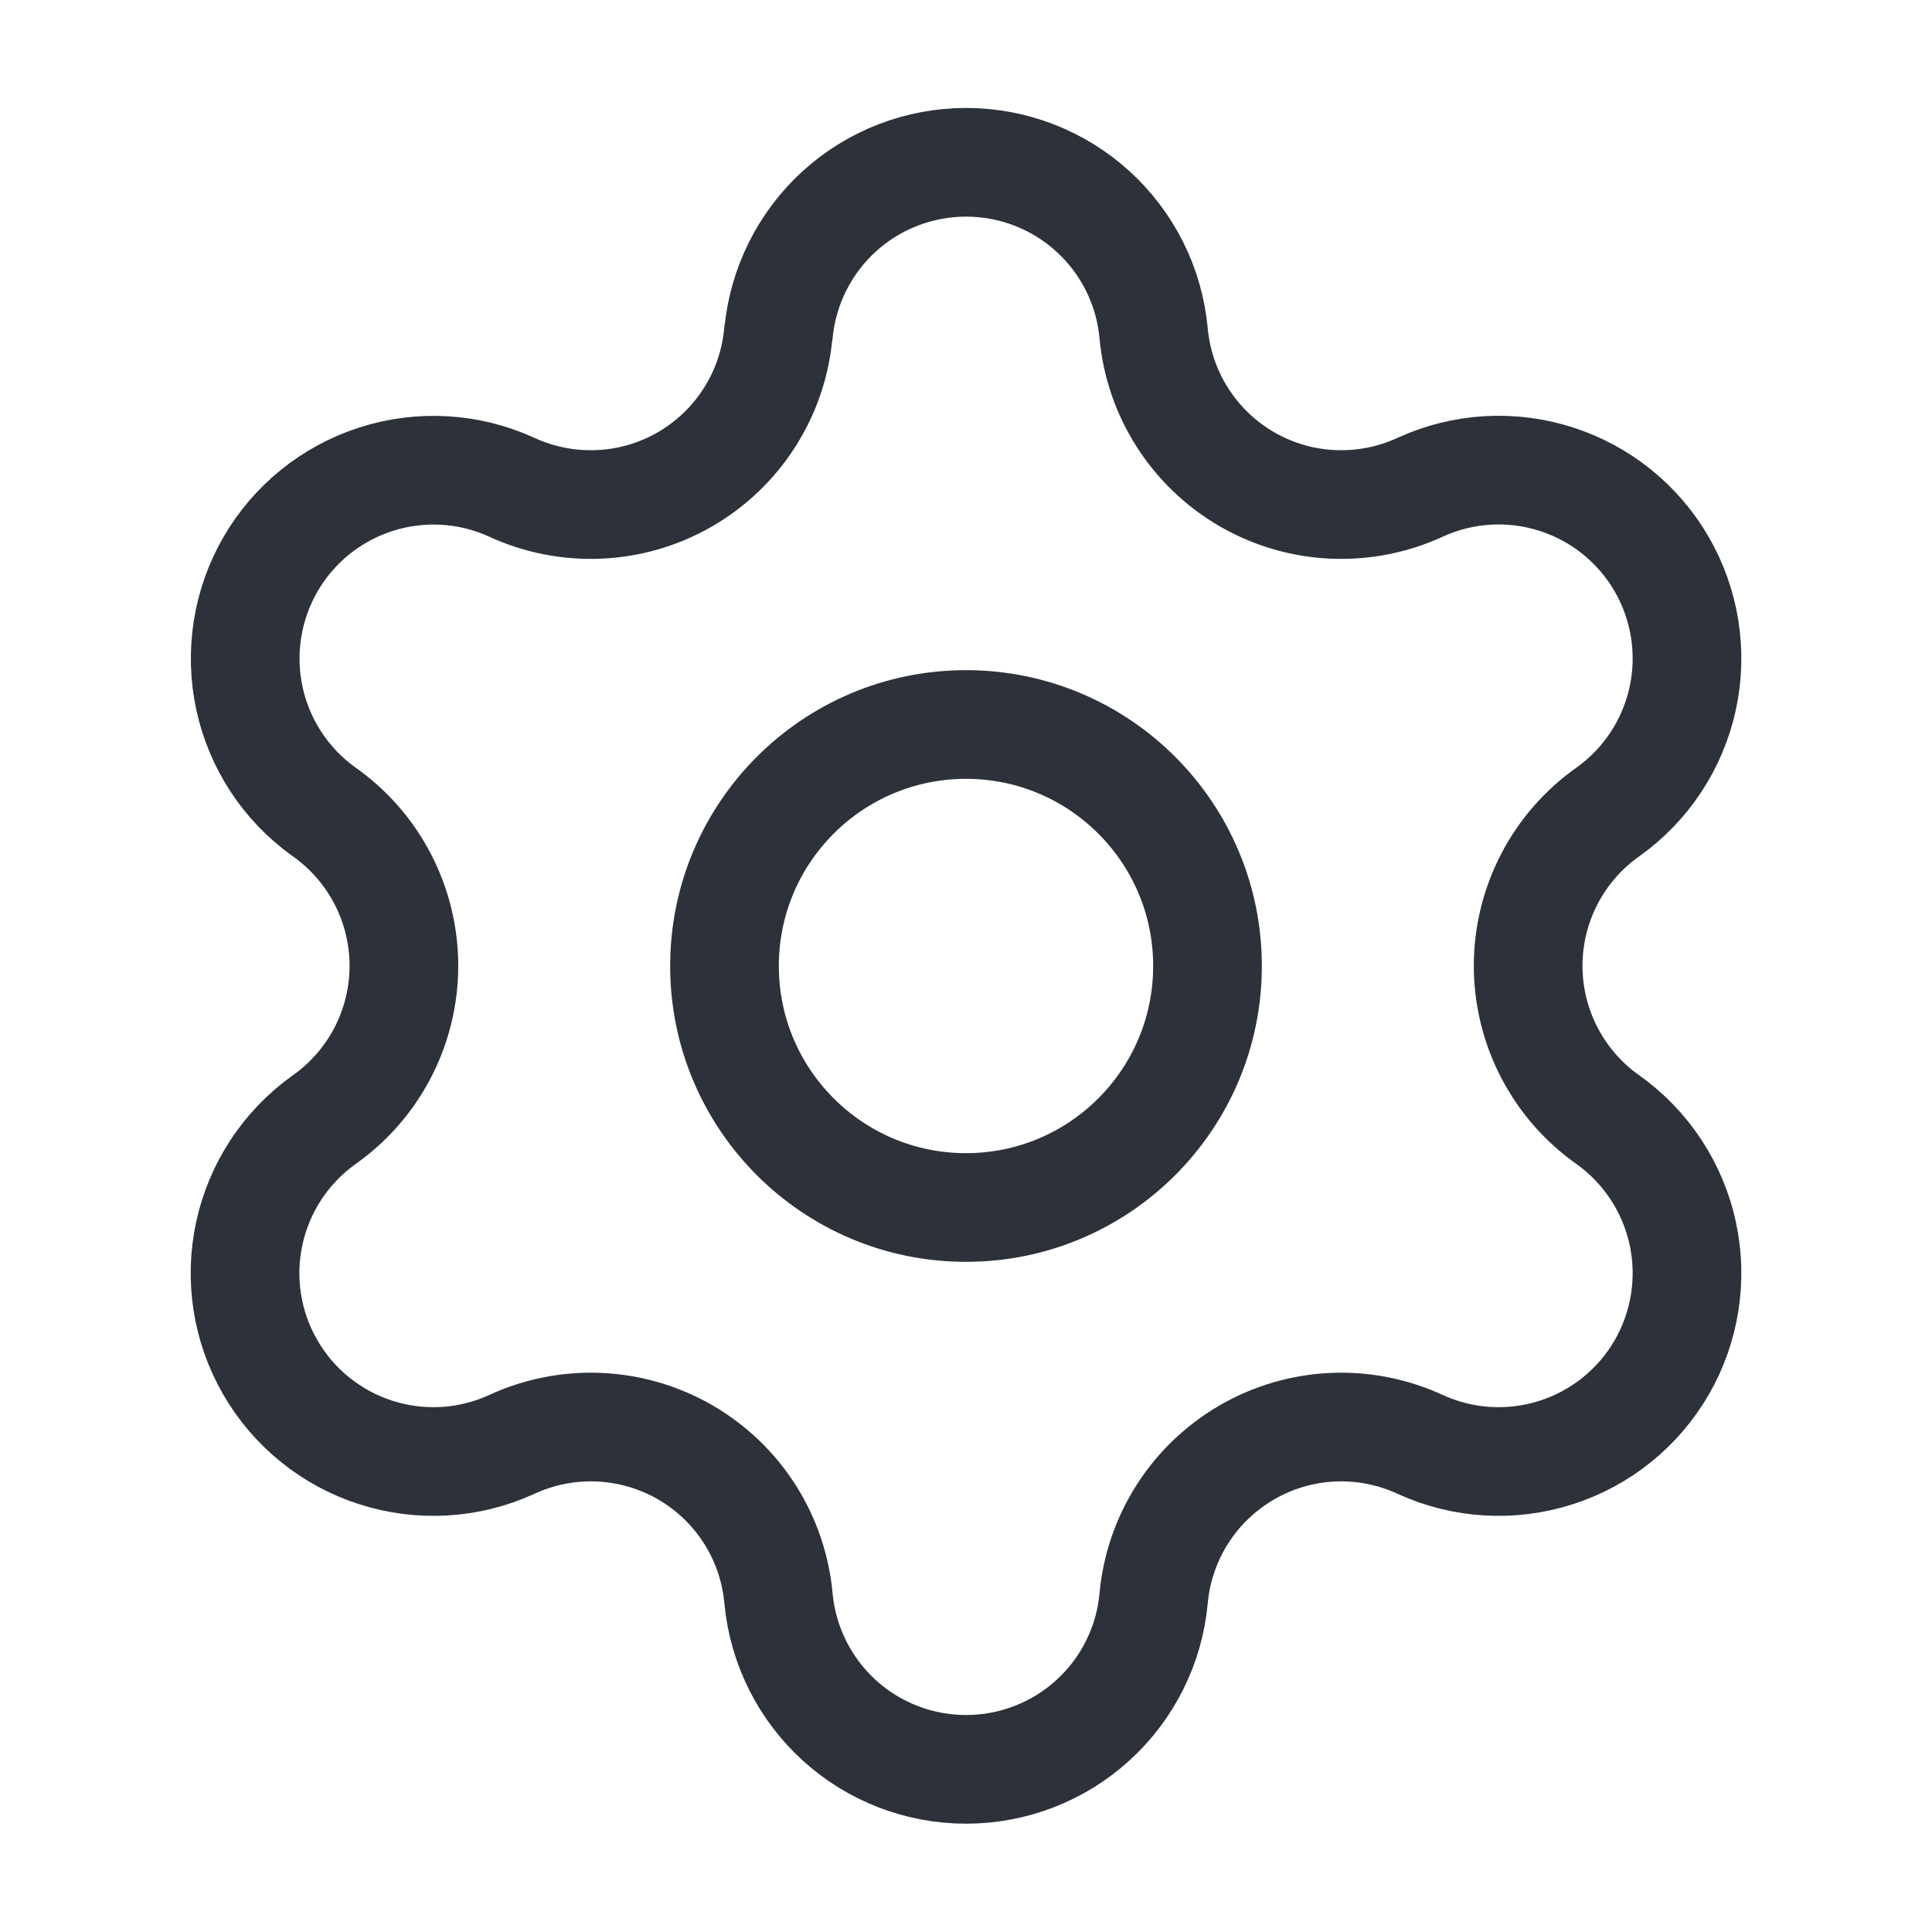 <svg width="32" height="32" viewBox="0 0 32 32" fill="none" xmlns="http://www.w3.org/2000/svg">
<path d="M12.895 5.512C12.969 4.739 13.328 4.022 13.902 3.499C14.476 2.977 15.225 2.688 16.001 2.688C16.777 2.688 17.526 2.977 18.1 3.499C18.675 4.022 19.034 4.739 19.107 5.512C19.151 6.012 19.315 6.493 19.585 6.915C19.854 7.338 20.222 7.689 20.656 7.94C21.09 8.19 21.578 8.333 22.079 8.354C22.579 8.376 23.078 8.277 23.532 8.066C24.238 7.745 25.037 7.699 25.775 7.936C26.513 8.172 27.136 8.675 27.524 9.346C27.911 10.017 28.035 10.808 27.872 11.565C27.708 12.322 27.269 12.992 26.639 13.443C26.229 13.731 25.894 14.113 25.663 14.558C25.432 15.002 25.311 15.496 25.311 15.997C25.311 16.498 25.432 16.992 25.663 17.436C25.894 17.881 26.229 18.263 26.639 18.551C27.269 19.002 27.708 19.672 27.872 20.429C28.035 21.186 27.911 21.977 27.524 22.648C27.136 23.319 26.513 23.822 25.775 24.058C25.037 24.295 24.238 24.249 23.532 23.928C23.078 23.717 22.579 23.617 22.079 23.639C21.578 23.661 21.09 23.803 20.656 24.054C20.222 24.305 19.854 24.656 19.585 25.078C19.315 25.501 19.151 25.982 19.107 26.482C19.034 27.255 18.675 27.972 18.1 28.495C17.526 29.017 16.777 29.306 16.001 29.306C15.225 29.306 14.476 29.017 13.902 28.495C13.328 27.972 12.969 27.255 12.895 26.482C12.851 25.982 12.687 25.501 12.418 25.078C12.148 24.655 11.78 24.304 11.346 24.053C10.912 23.803 10.423 23.661 9.923 23.639C9.422 23.617 8.923 23.716 8.468 23.928C7.763 24.249 6.964 24.295 6.226 24.058C5.488 23.822 4.865 23.319 4.477 22.648C4.089 21.977 3.965 21.186 4.129 20.429C4.292 19.672 4.732 19.002 5.362 18.551C5.772 18.263 6.107 17.881 6.338 17.436C6.569 16.992 6.69 16.498 6.69 15.997C6.69 15.496 6.569 15.002 6.338 14.558C6.107 14.113 5.772 13.731 5.362 13.443C4.733 12.992 4.294 12.322 4.131 11.566C3.968 10.809 4.092 10.018 4.479 9.348C4.866 8.677 5.489 8.175 6.226 7.938C6.963 7.701 7.762 7.746 8.467 8.066C8.921 8.277 9.42 8.376 9.921 8.354C10.422 8.333 10.91 8.19 11.344 7.94C11.778 7.689 12.145 7.338 12.415 6.915C12.684 6.493 12.848 6.012 12.892 5.512" stroke="#2D3139" stroke-width="1.8" stroke-linecap="round" stroke-linejoin="round"/>
<path d="M16 20C18.209 20 20 18.209 20 16C20 13.791 18.209 12 16 12C13.791 12 12 13.791 12 16C12 18.209 13.791 20 16 20Z" stroke="#2D3139" stroke-width="1.8" stroke-linecap="round" stroke-linejoin="round"/>
</svg>
